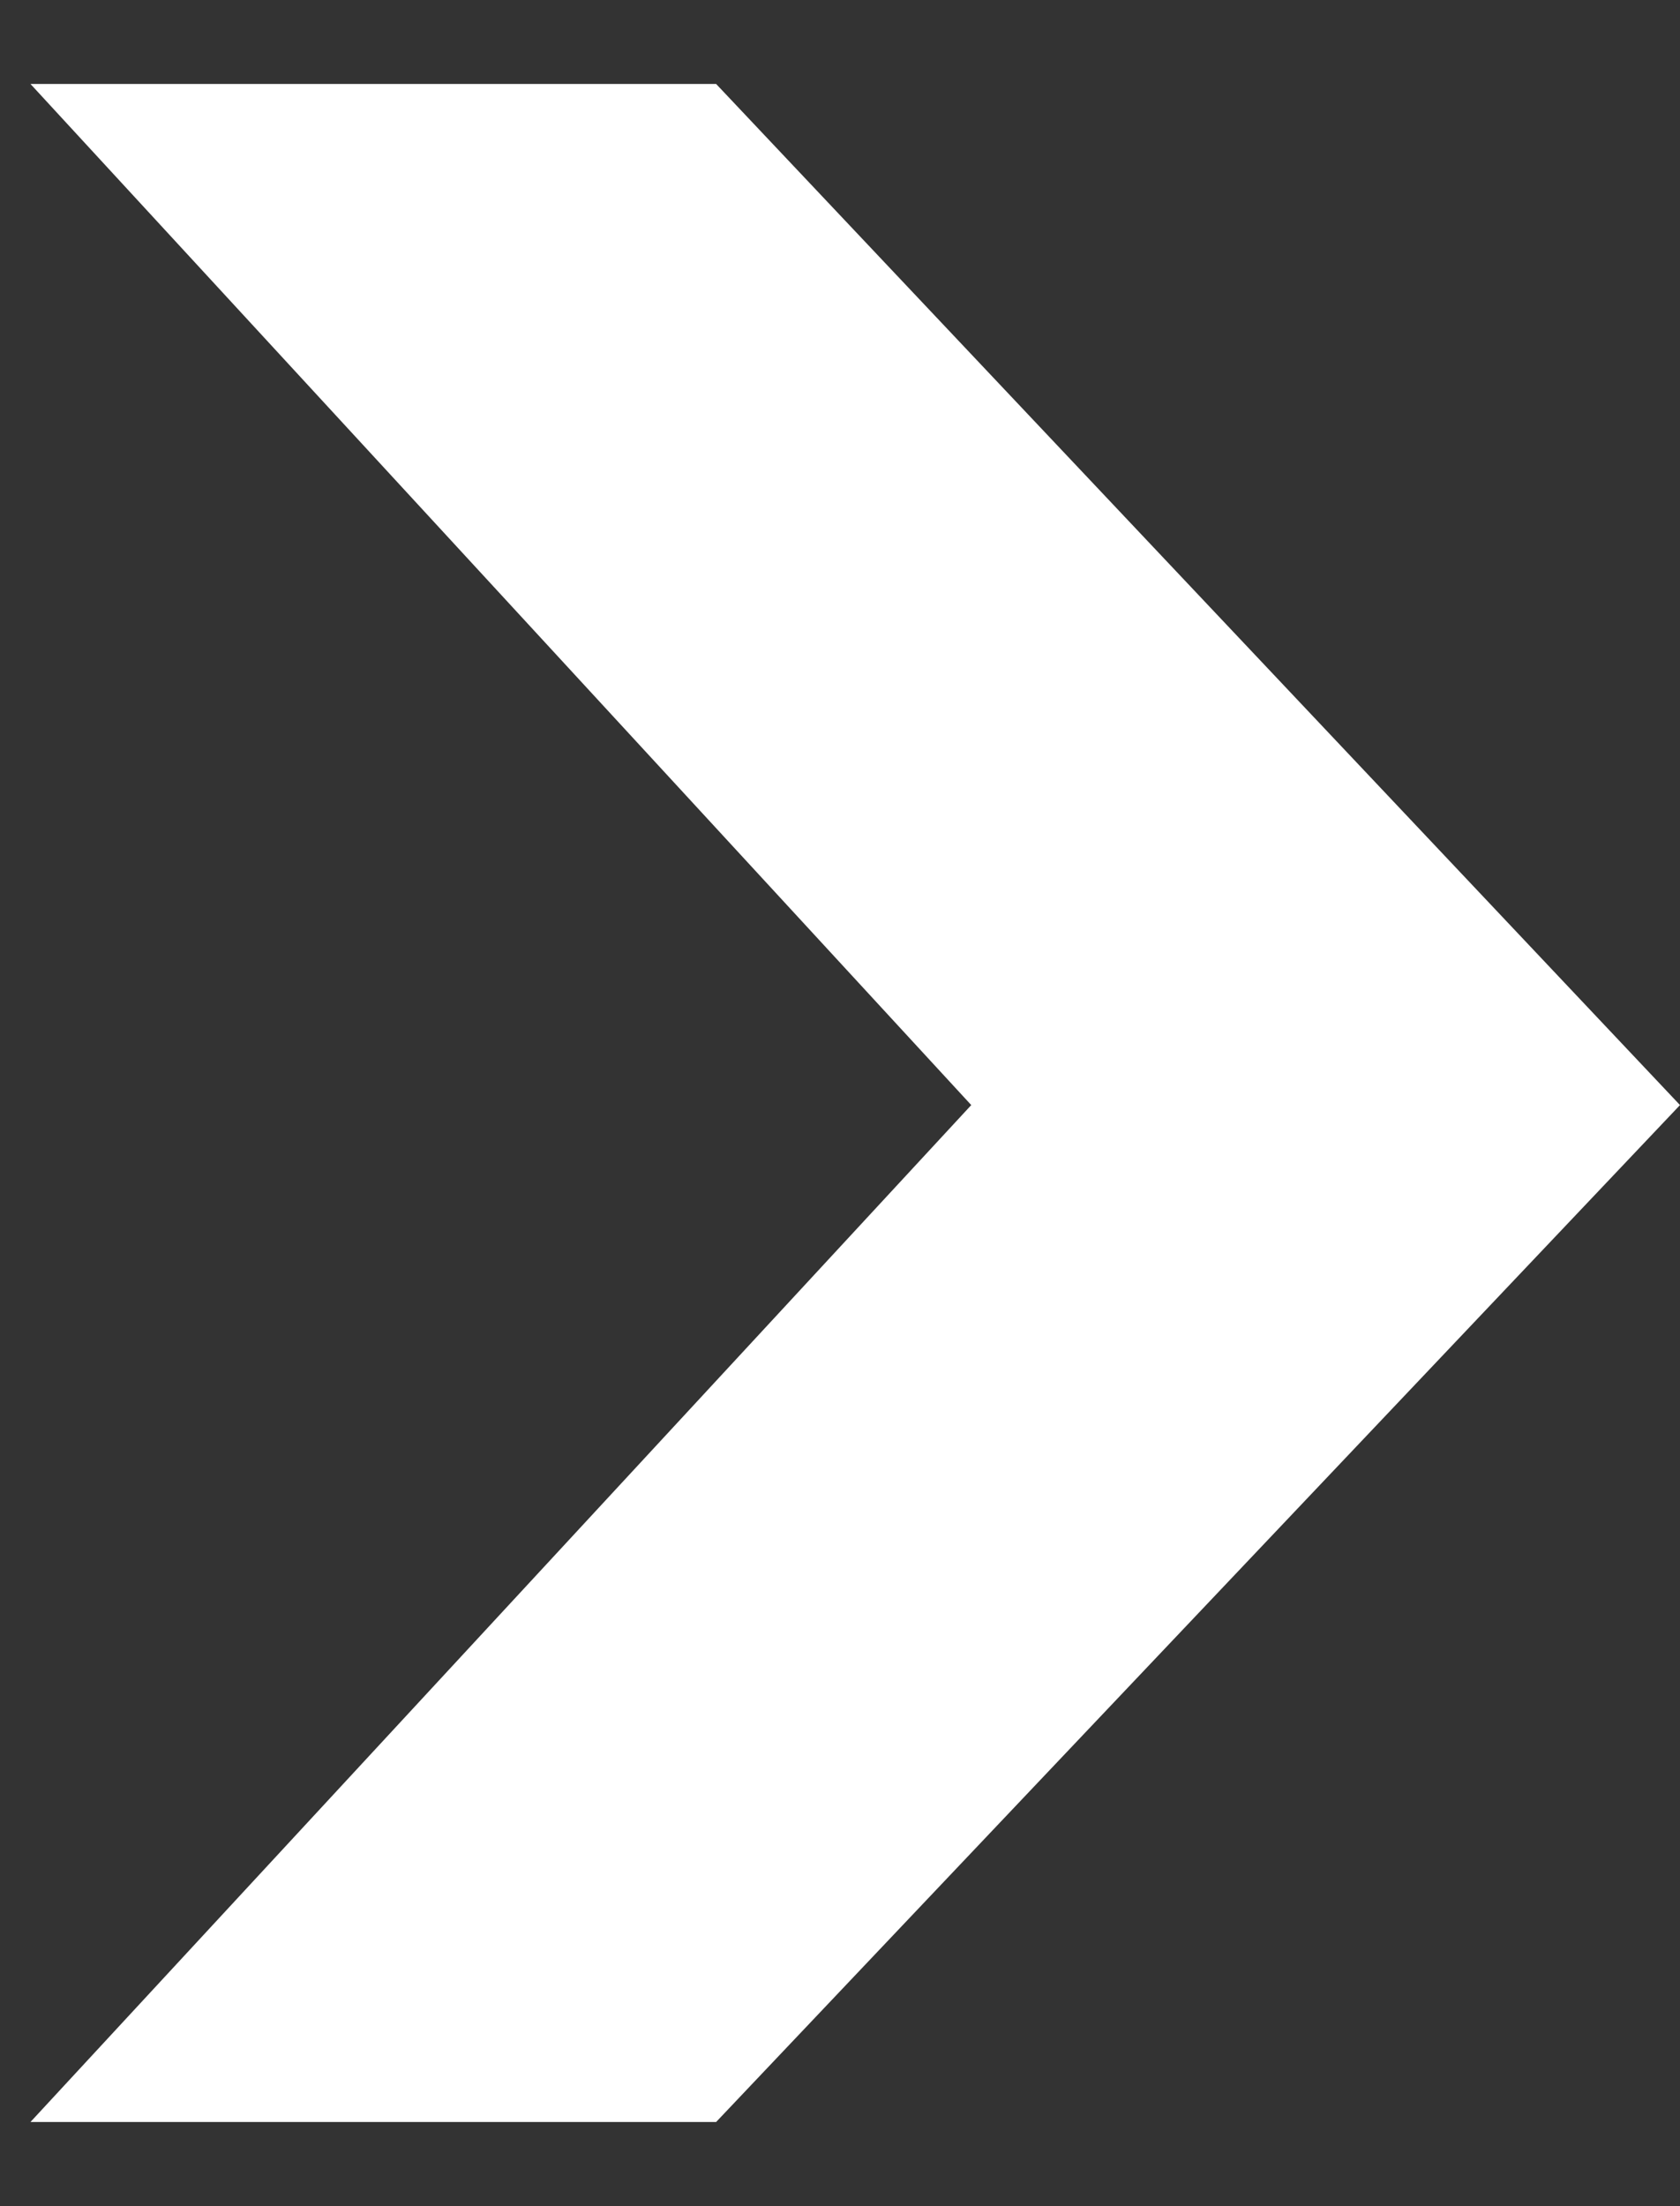<svg width="16" height="21" viewBox="0 0 16 21" fill="none" xmlns="http://www.w3.org/2000/svg">
<rect x="0" y="0" width="16" height="21" fill="#333333" stroke="none"/>
<path d="M16 10.519L6.82 20.199L0.29 20.199L9.25 10.519L0.29 0.799L6.82 0.799L16 10.519Z" fill="white"/>
</svg>
